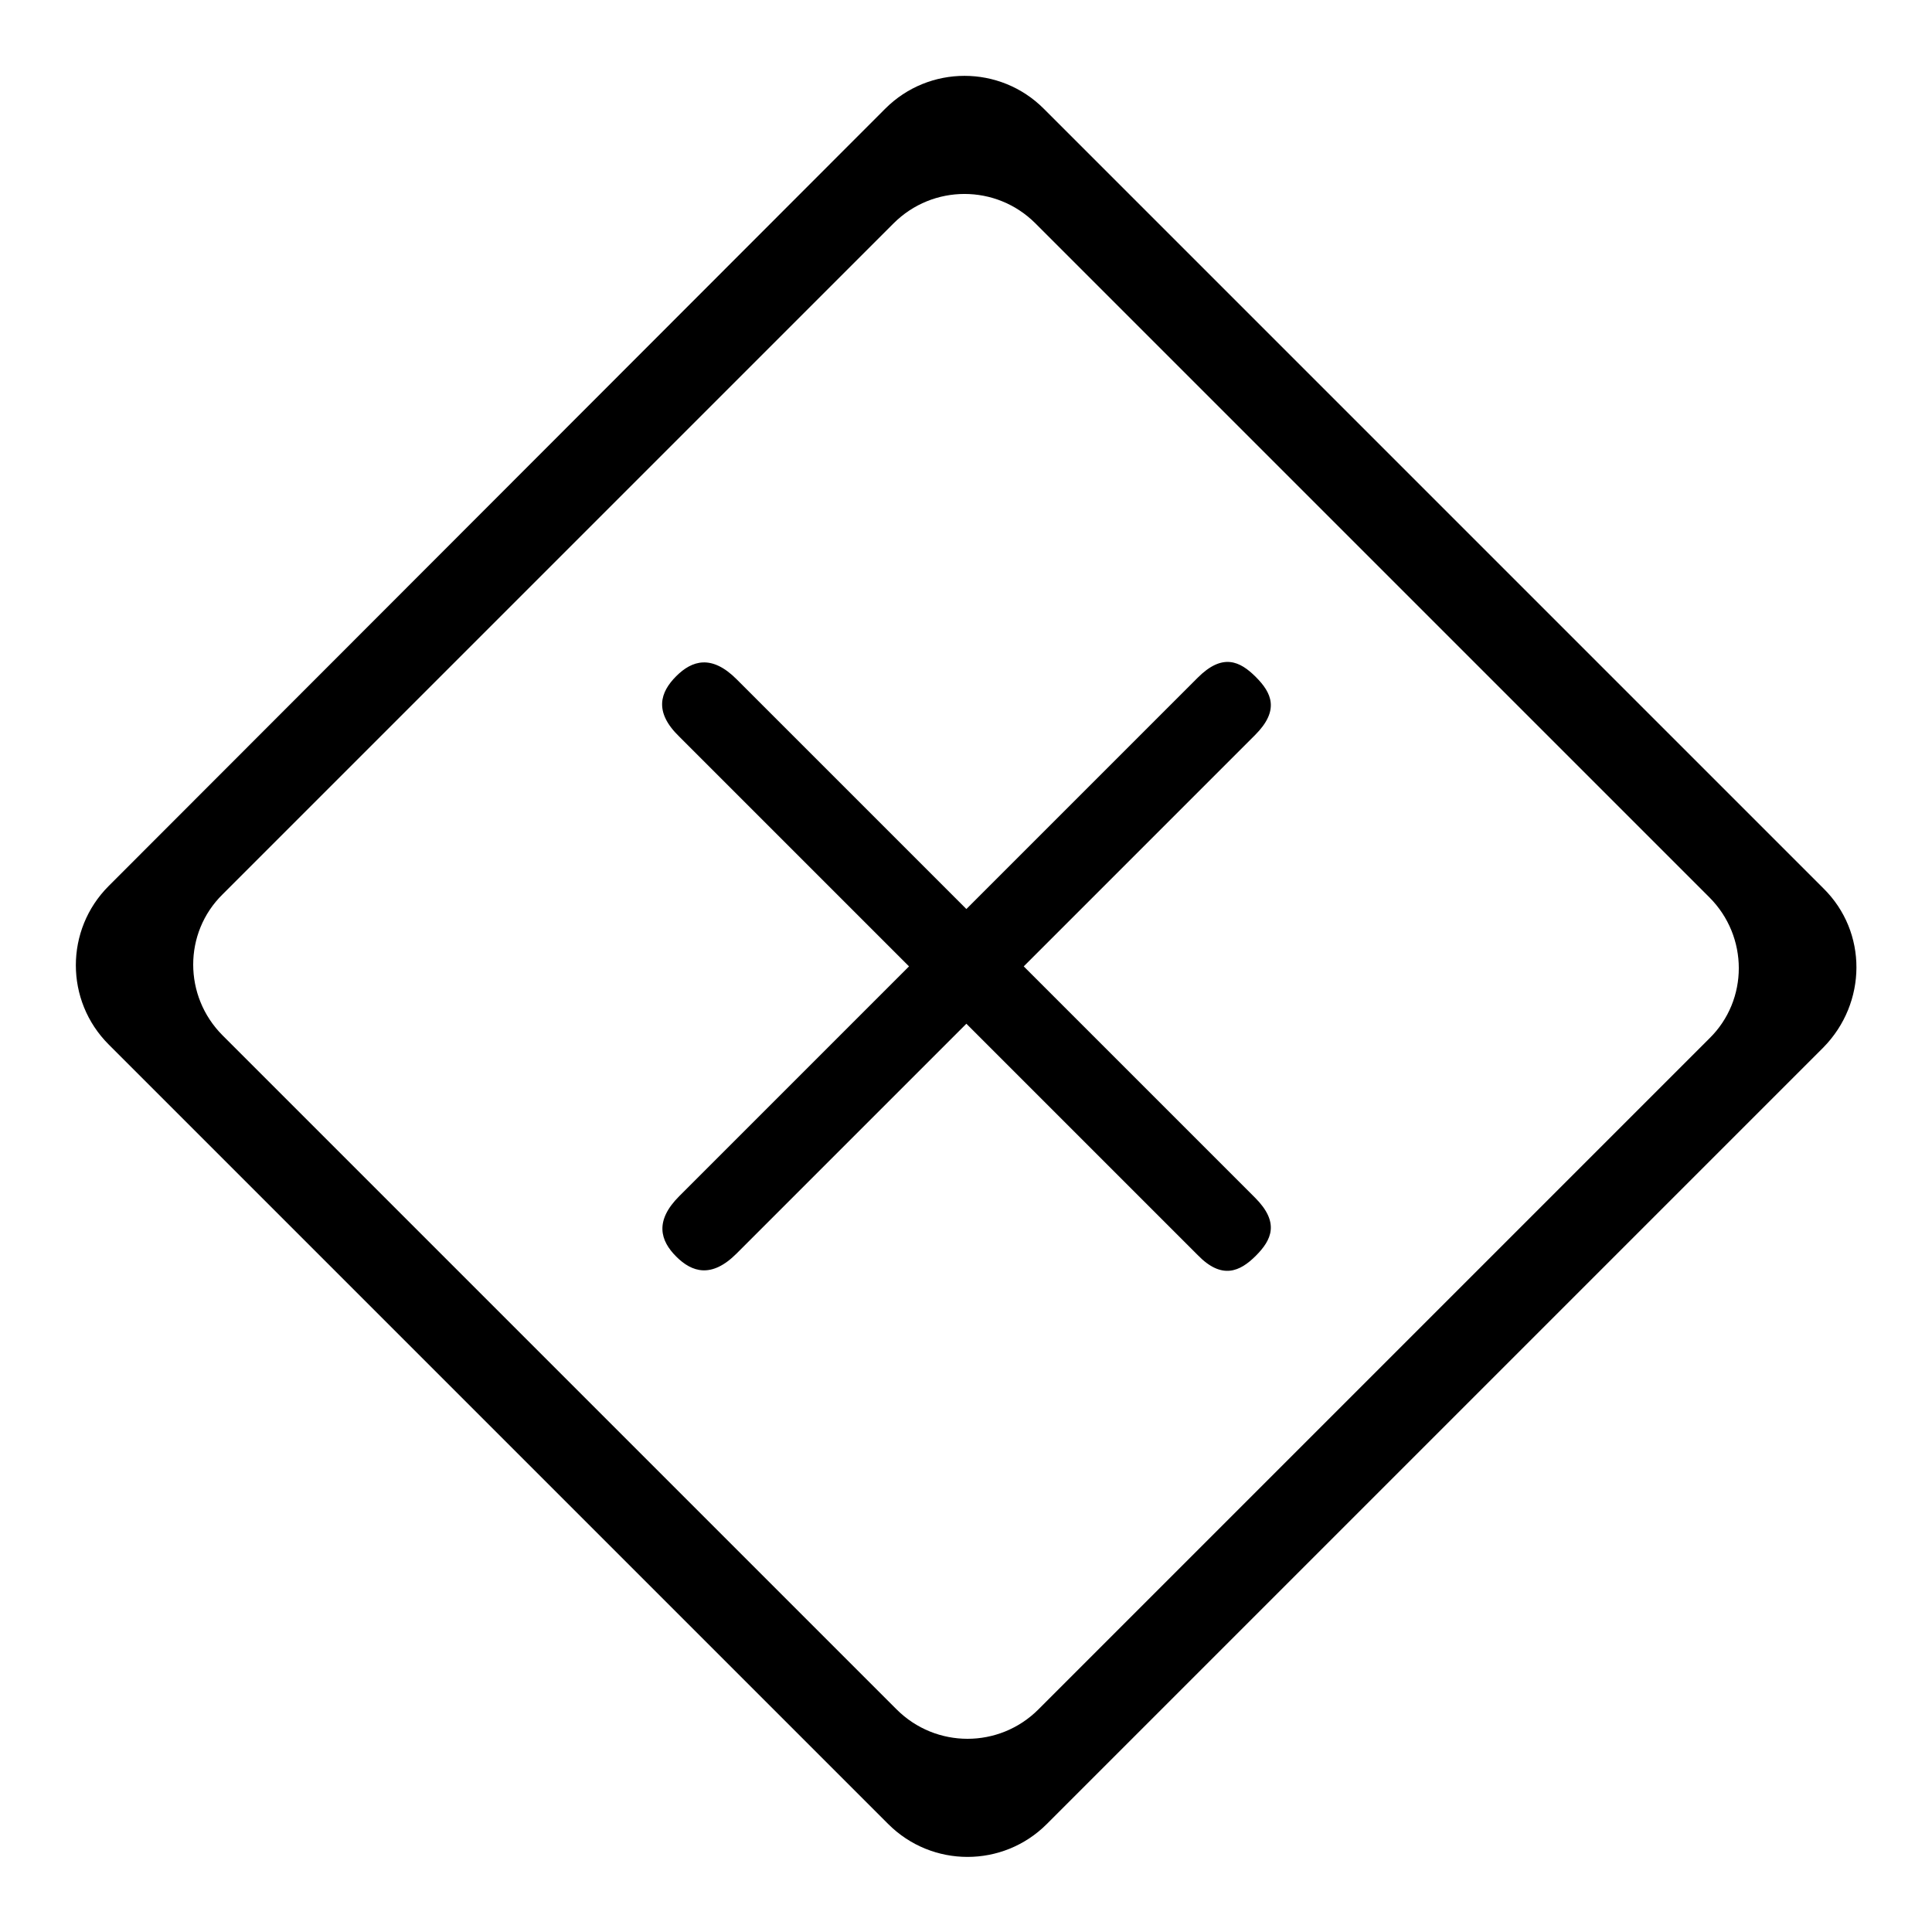 <?xml version="1.0" encoding="utf-8"?>
<!-- Svg Vector Icons : http://www.onlinewebfonts.com/icon -->
<!DOCTYPE svg PUBLIC "-//W3C//DTD SVG 1.1//EN" "http://www.w3.org/Graphics/SVG/1.1/DTD/svg11.dtd">
<svg version="1.1" xmlns="http://www.w3.org/2000/svg" xmlns:xlink="http://www.w3.org/1999/xlink" x="0px" y="0px" viewBox="0 0 256 256" enable-background="new 0 0 256 256" xml:space="preserve">
<g> <path fill="#000000" d="M97.6,166.1l68.7-68.7c3.3-3.3,2.2-5.6,0.1-7.7s-4.4-3.2-7.7,0.1L90,158.5c-3.3,3.3-2.5,5.9-0.4,8 C91.7,168.6,94.3,169.4,97.6,166.1L97.6,166.1z M90,97.6l68.7,68.7c3.2,3.3,5.6,2.2,7.7,0.1c2.1-2.1,3.2-4.4-0.1-7.7L97.6,90 c-3.3-3.3-5.9-2.5-8-0.4C87.5,91.7,86.6,94.3,90,97.6L90,97.6z M241.6,117.7L138.3,14.4c-5.8-5.8-15.2-5.8-21,0c0,0,0,0,0,0 l-102.9,103c-5.8,5.8-5.8,15.2,0,21c0,0,0,0,0,0l103.3,103.3c5.8,5.8,15.2,5.8,21,0l102.9-102.9 C247.4,132.9,247.5,123.5,241.6,117.7C241.7,117.7,241.7,117.7,241.6,117.7L241.6,117.7z M137.6,226.5c-5.2,5.2-13.6,5.2-18.8,0 l-89.3-89.3c-5.2-5.2-5.2-13.6,0-18.7c0,0,0,0,0,0l88.9-88.9c5.2-5.2,13.6-5.2,18.8,0l89.3,89.3c5.2,5.2,5.2,13.6,0,18.7 L137.6,226.5L137.6,226.5z"/></g>
</svg>